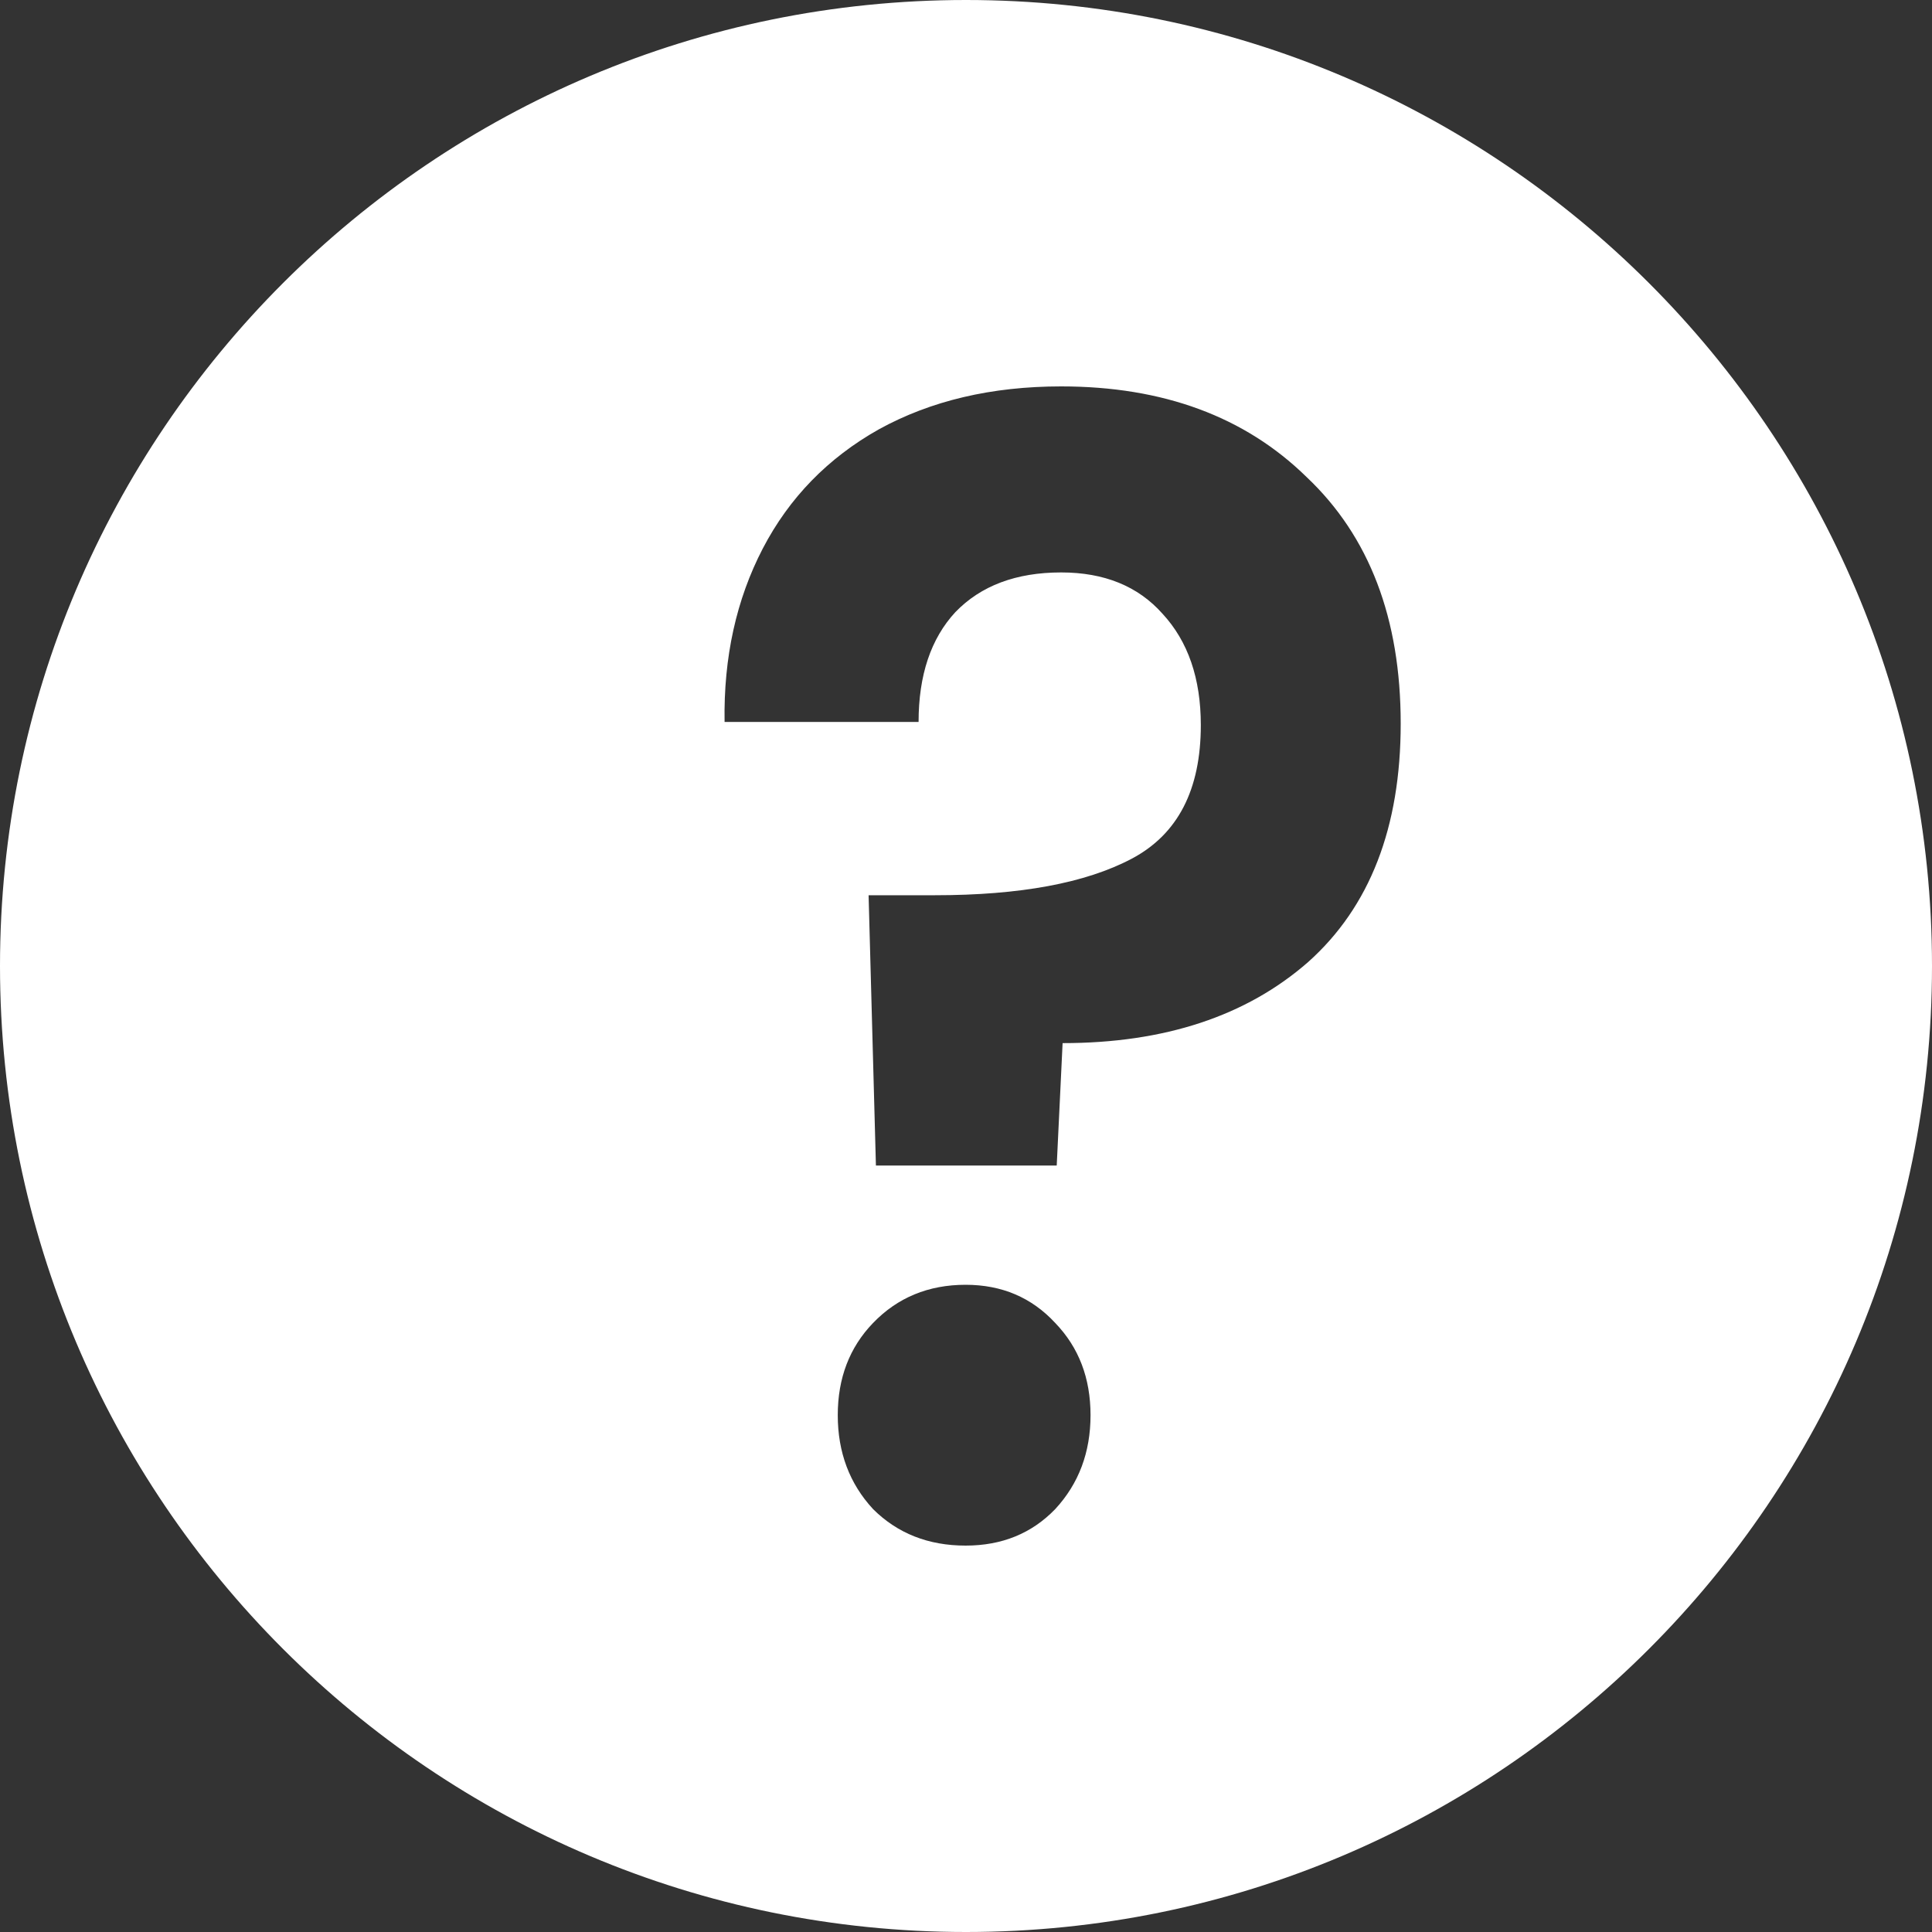 <svg width="24" height="24" viewBox="0 0 24 24" fill="none" xmlns="http://www.w3.org/2000/svg">
<rect x="0" y="0" width="24" height="24" fill="#333333" stroke="none"/>
<path fill-rule="evenodd" clip-rule="evenodd" d="M0 12C0 5.376 5.376 0 12 0C18.624 0 24 5.376 24 12C24 18.624 18.624 24 12 24C5.376 24 0 18.624 0 12ZM13.182 4.8C14.448 4.8 15.464 5.175 16.231 5.926C17.011 6.663 17.4 7.684 17.4 8.988C17.4 10.278 17.017 11.266 16.25 11.951C15.483 12.622 14.466 12.958 13.2 12.958L13.127 14.479H10.881L10.79 11.121H11.612C12.671 11.121 13.486 10.97 14.059 10.667C14.631 10.364 14.917 9.811 14.917 9.007C14.917 8.428 14.758 7.967 14.442 7.625C14.138 7.282 13.718 7.111 13.182 7.111C12.622 7.111 12.184 7.276 11.867 7.605C11.563 7.934 11.411 8.389 11.411 8.968H9.001C8.988 8.165 9.147 7.447 9.475 6.815C9.804 6.183 10.285 5.689 10.918 5.333C11.563 4.978 12.318 4.8 13.182 4.8ZM11.995 19.2C11.533 19.2 11.149 19.049 10.845 18.746C10.553 18.43 10.407 18.041 10.407 17.58C10.407 17.119 10.553 16.738 10.845 16.435C11.149 16.119 11.533 15.96 11.995 15.96C12.446 15.96 12.817 16.119 13.109 16.435C13.401 16.738 13.547 17.119 13.547 17.58C13.547 18.041 13.401 18.43 13.109 18.746C12.817 19.049 12.446 19.2 11.995 19.2Z" fill="white"/>
</svg>
